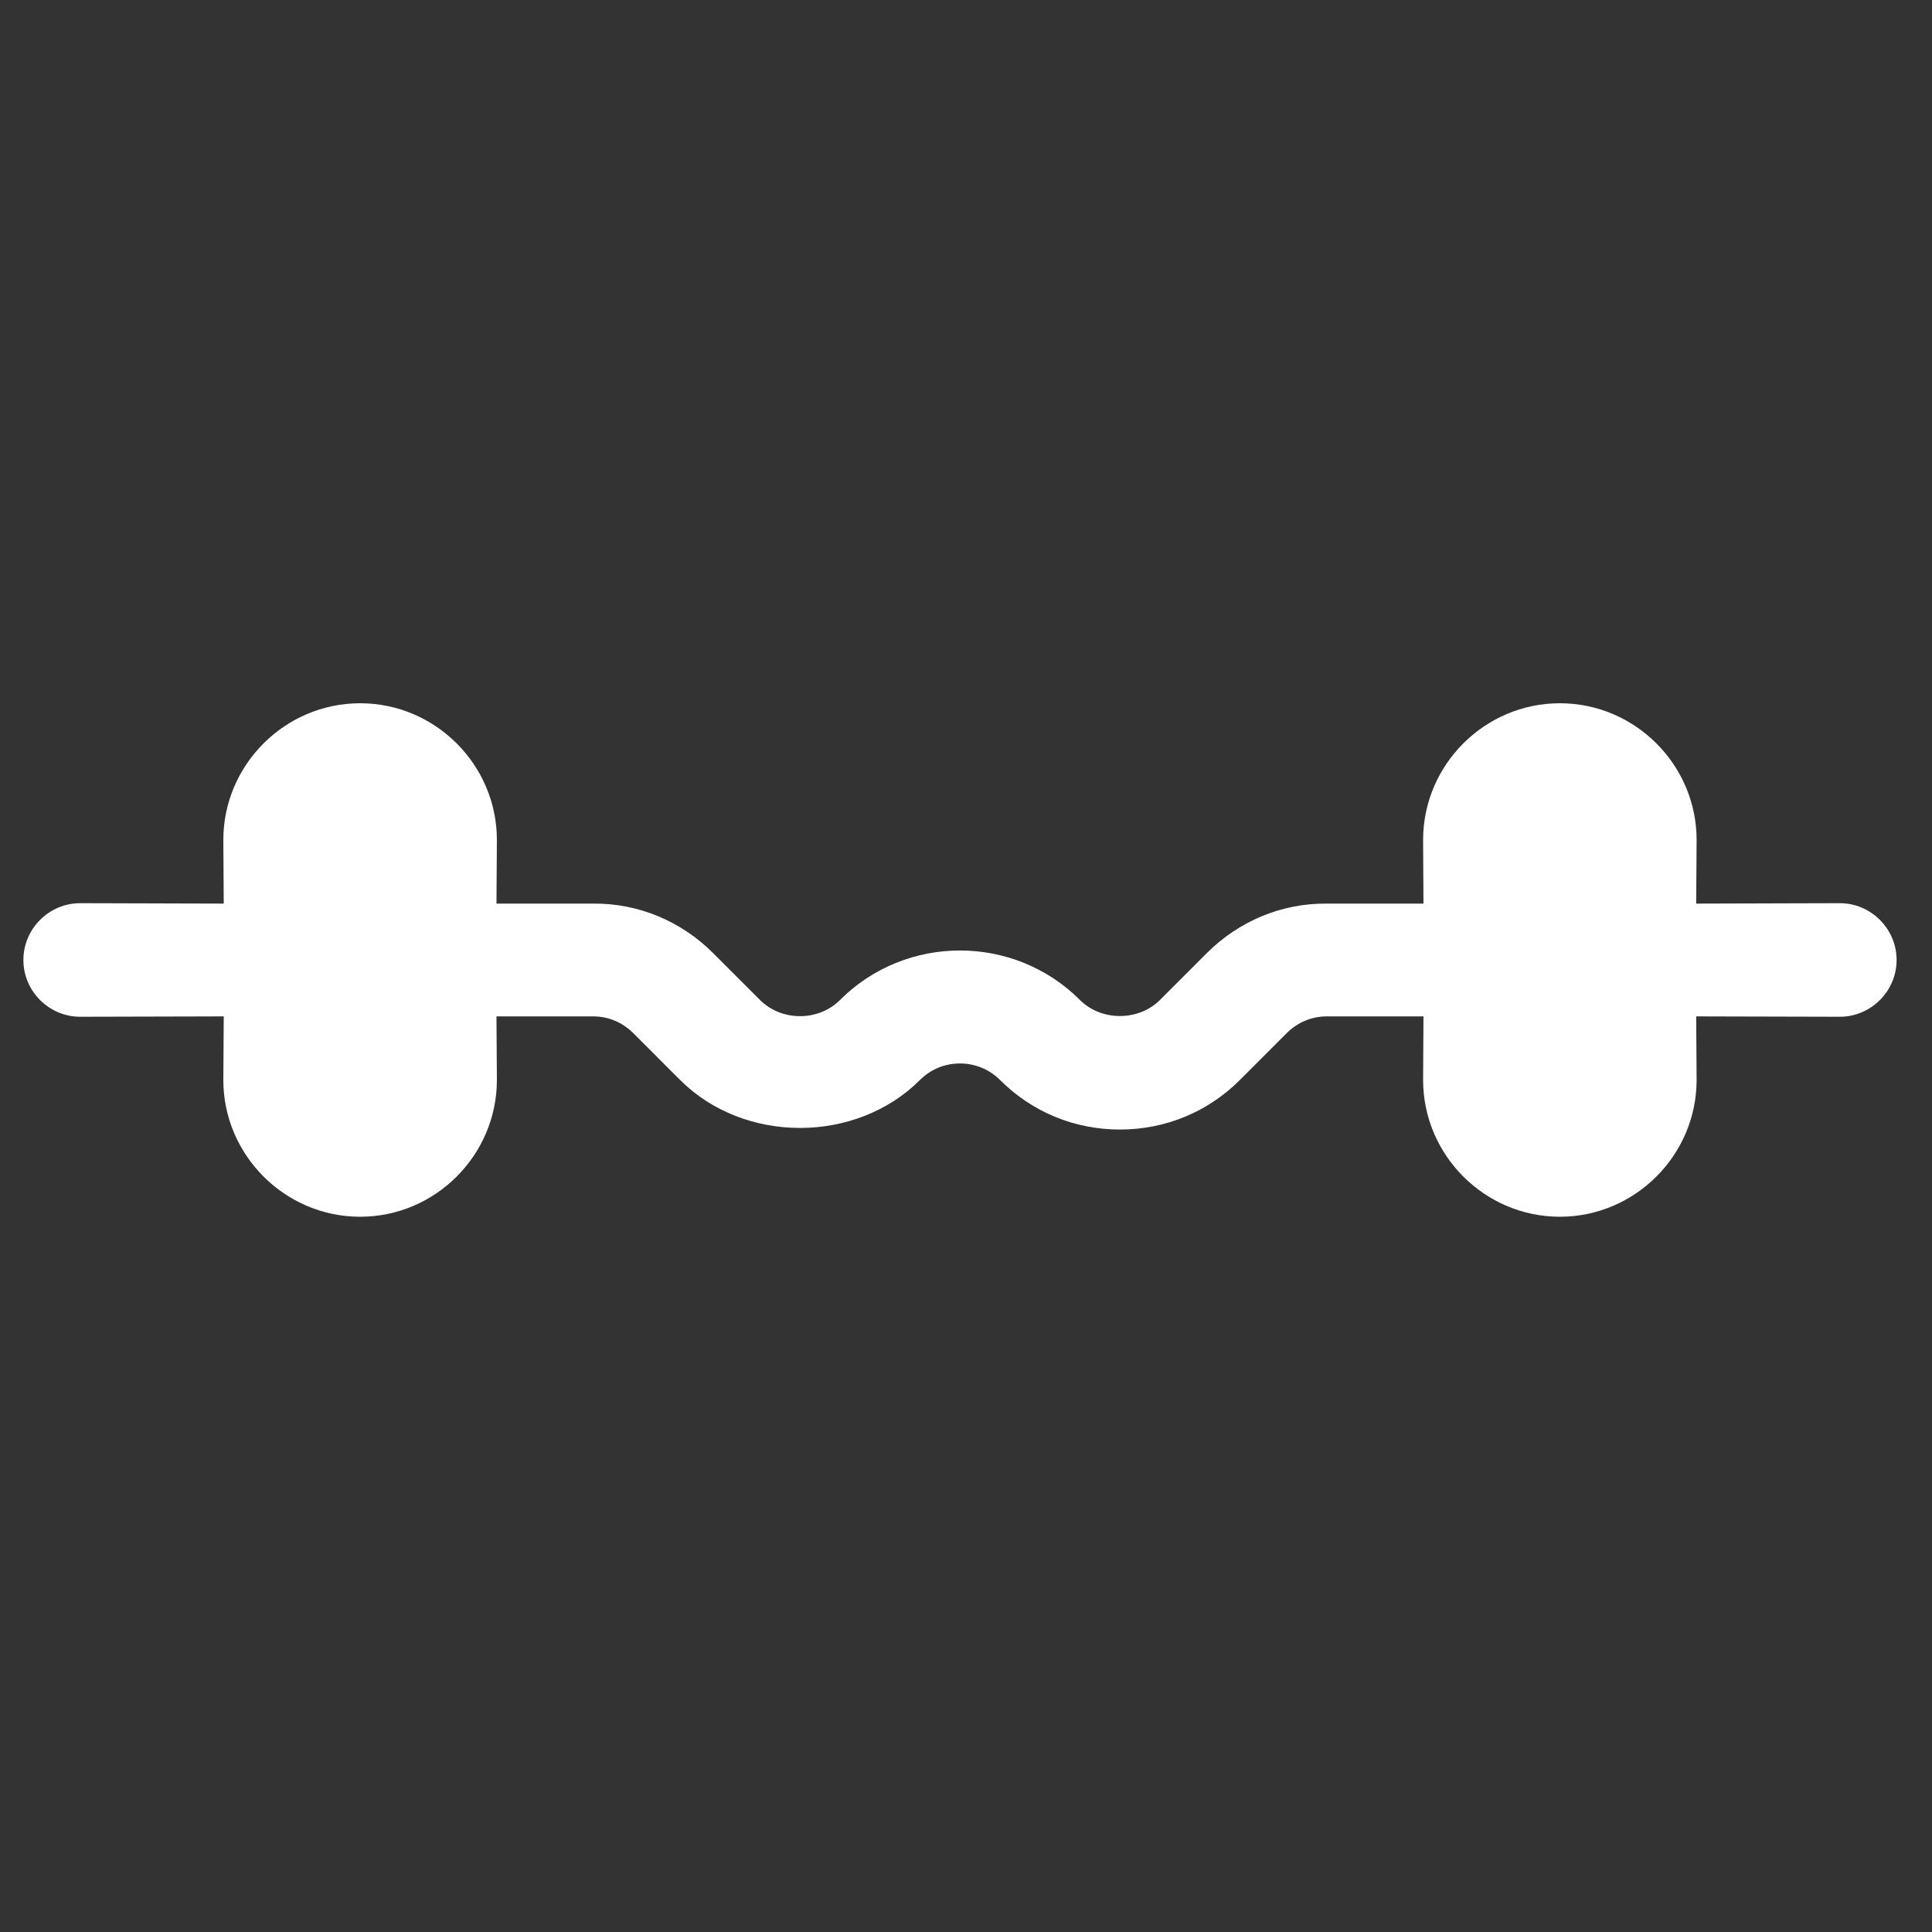 <svg width="37" height="37" viewBox="0 0 37 37" fill="none" xmlns="http://www.w3.org/2000/svg">
<rect x="0" y="0" width="37" height="37" fill="#333333" stroke="none"/>
<g clip-path="url(#clip0_1915_830)">
<path d="M1.536 19.472L4.285 19.465L4.277 20.682C4.277 22.122 5.457 23.302 6.897 23.302C8.337 23.302 9.516 22.122 9.516 20.682L9.508 19.465L11.362 19.465C11.653 19.465 11.921 19.58 12.128 19.786L13.024 20.682C14.249 21.908 16.393 21.908 17.619 20.682C18.04 20.261 18.729 20.261 19.151 20.682C19.763 21.295 20.575 21.632 21.448 21.632C22.321 21.632 23.133 21.295 23.746 20.682L24.642 19.786C24.849 19.58 25.117 19.465 25.408 19.465L27.261 19.465L27.254 20.682C27.254 22.122 28.433 23.302 29.873 23.302C31.313 23.302 32.492 22.122 32.492 20.682L32.484 19.465L35.234 19.472C35.831 19.472 36.322 18.982 36.322 18.385C36.322 17.787 35.831 17.297 35.234 17.297L32.484 17.305L32.492 16.087C32.492 14.647 31.313 13.468 29.873 13.468C28.433 13.468 27.254 14.647 27.254 16.087L27.261 17.305L25.408 17.305C24.542 17.297 23.723 17.642 23.11 18.255L22.214 19.151C21.808 19.557 21.096 19.564 20.682 19.151C19.419 17.887 17.351 17.887 16.087 19.151C15.674 19.564 14.969 19.564 14.555 19.151L13.659 18.255C13.047 17.642 12.227 17.297 11.362 17.305L9.508 17.305L9.516 16.087C9.516 14.647 8.337 13.468 6.897 13.468C5.457 13.468 4.277 14.647 4.277 16.087L4.285 17.305L1.536 17.297C0.938 17.297 0.448 17.787 0.448 18.385C0.448 18.982 0.938 19.472 1.536 19.472Z" fill="white"/>
</g>
<defs>
<clipPath id="clip0_1915_830">
<rect width="26" height="26" fill="white" transform="translate(18.385) rotate(45)"/>
</clipPath>
</defs>
</svg>
